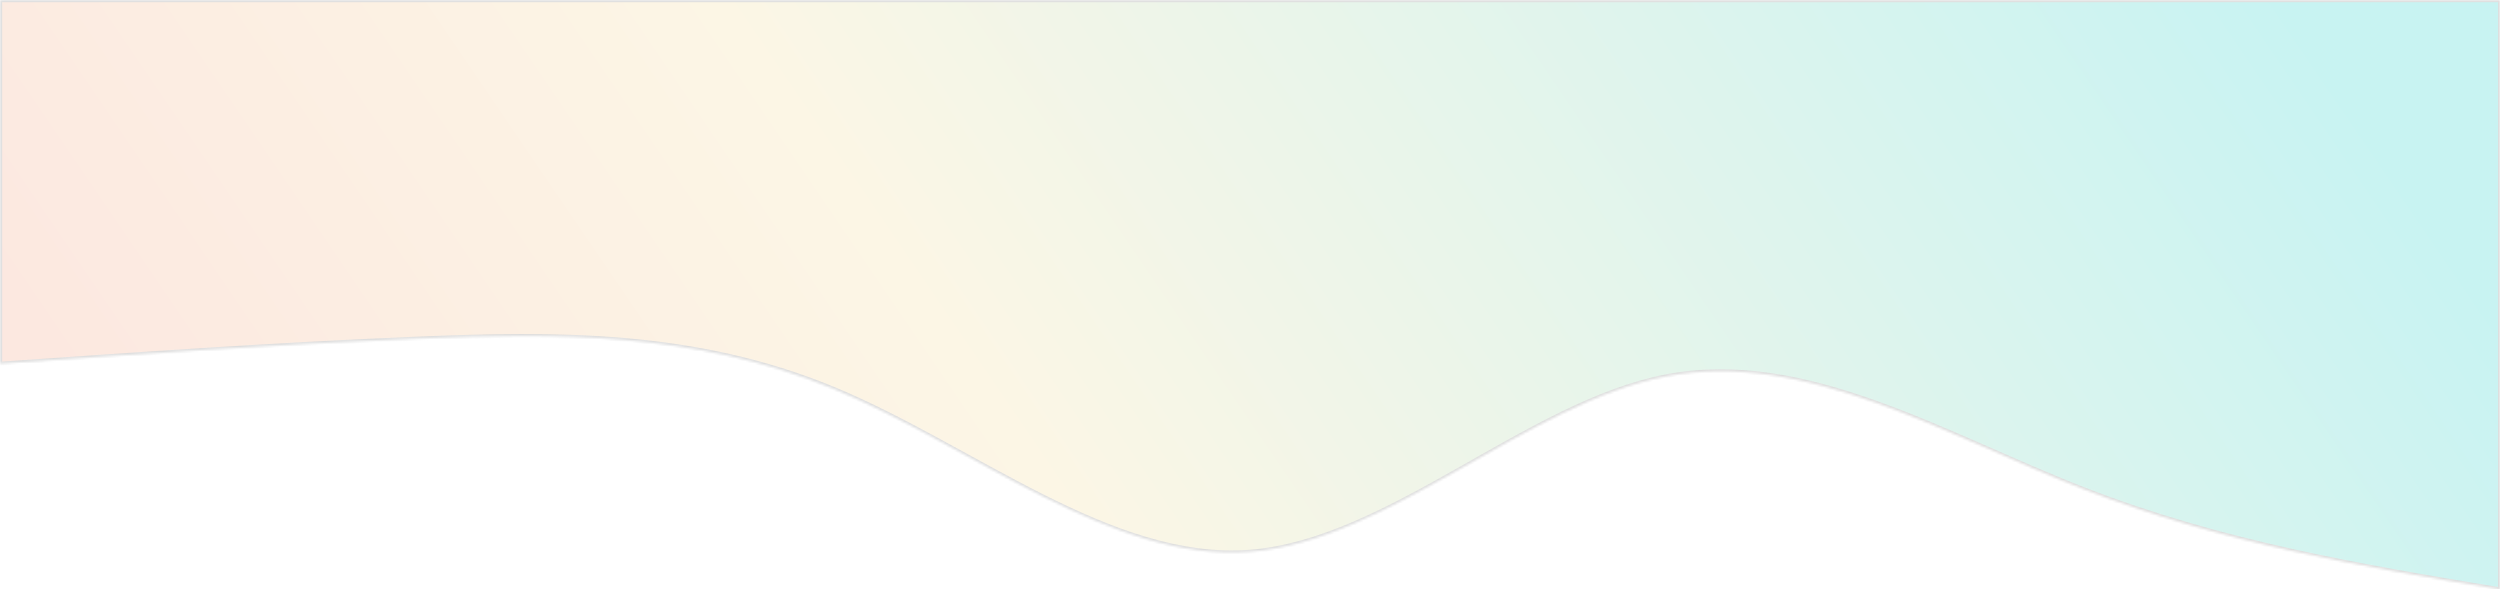 <?xml version="1.0" encoding="UTF-8"?> <svg xmlns="http://www.w3.org/2000/svg" width="1035" height="244" viewBox="0 0 1035 244" fill="none"><mask id="path-1-inside-1_97_593" fill="white"><path d="M1035 244C977.504 234.442 920.008 224.89 862.512 202.478C805.017 180.071 747.517 144.804 690.021 155.769C632.525 166.734 575.029 223.931 517.533 228.431C460.038 232.924 402.542 184.725 345.046 160.961C287.55 137.197 230.05 137.862 172.555 140.2C115.059 142.543 57.563 146.561 0.067 150.583V0.074C57.563 0.074 115.059 0.074 172.555 0.074C230.05 0.074 287.55 0.074 345.046 0.074C402.542 0.074 460.038 0.074 517.533 0.074C575.029 0.074 632.525 0.074 690.021 0.074C747.517 0.074 805.017 0.074 862.512 0.074C920.008 0.074 977.504 0.074 1035 0.074V244Z"></path></mask><path d="M1035 244C977.504 234.442 920.008 224.89 862.512 202.478C805.017 180.071 747.517 144.804 690.021 155.769C632.525 166.734 575.029 223.931 517.533 228.431C460.038 232.924 402.542 184.725 345.046 160.961C287.55 137.197 230.05 137.862 172.555 140.2C115.059 142.543 57.563 146.561 0.067 150.583V0.074C57.563 0.074 115.059 0.074 172.555 0.074C230.05 0.074 287.55 0.074 345.046 0.074C402.542 0.074 460.038 0.074 517.533 0.074C575.029 0.074 632.525 0.074 690.021 0.074C747.517 0.074 805.017 0.074 862.512 0.074C920.008 0.074 977.504 0.074 1035 0.074V244Z" fill="url(#paint0_linear_97_593)" fill-opacity="0.29" stroke="#DEDEDE" stroke-width="1.667" mask="url(#path-1-inside-1_97_593)"></path><defs><linearGradient id="paint0_linear_97_593" x1="950.821" y1="16.869" x2="248.86" y2="495.355" gradientUnits="userSpaceOnUse"><stop stop-color="#43D6D4"></stop><stop offset="0.625" stop-color="#F5E0A6"></stop><stop offset="1" stop-color="#F5AF94"></stop></linearGradient></defs></svg> 